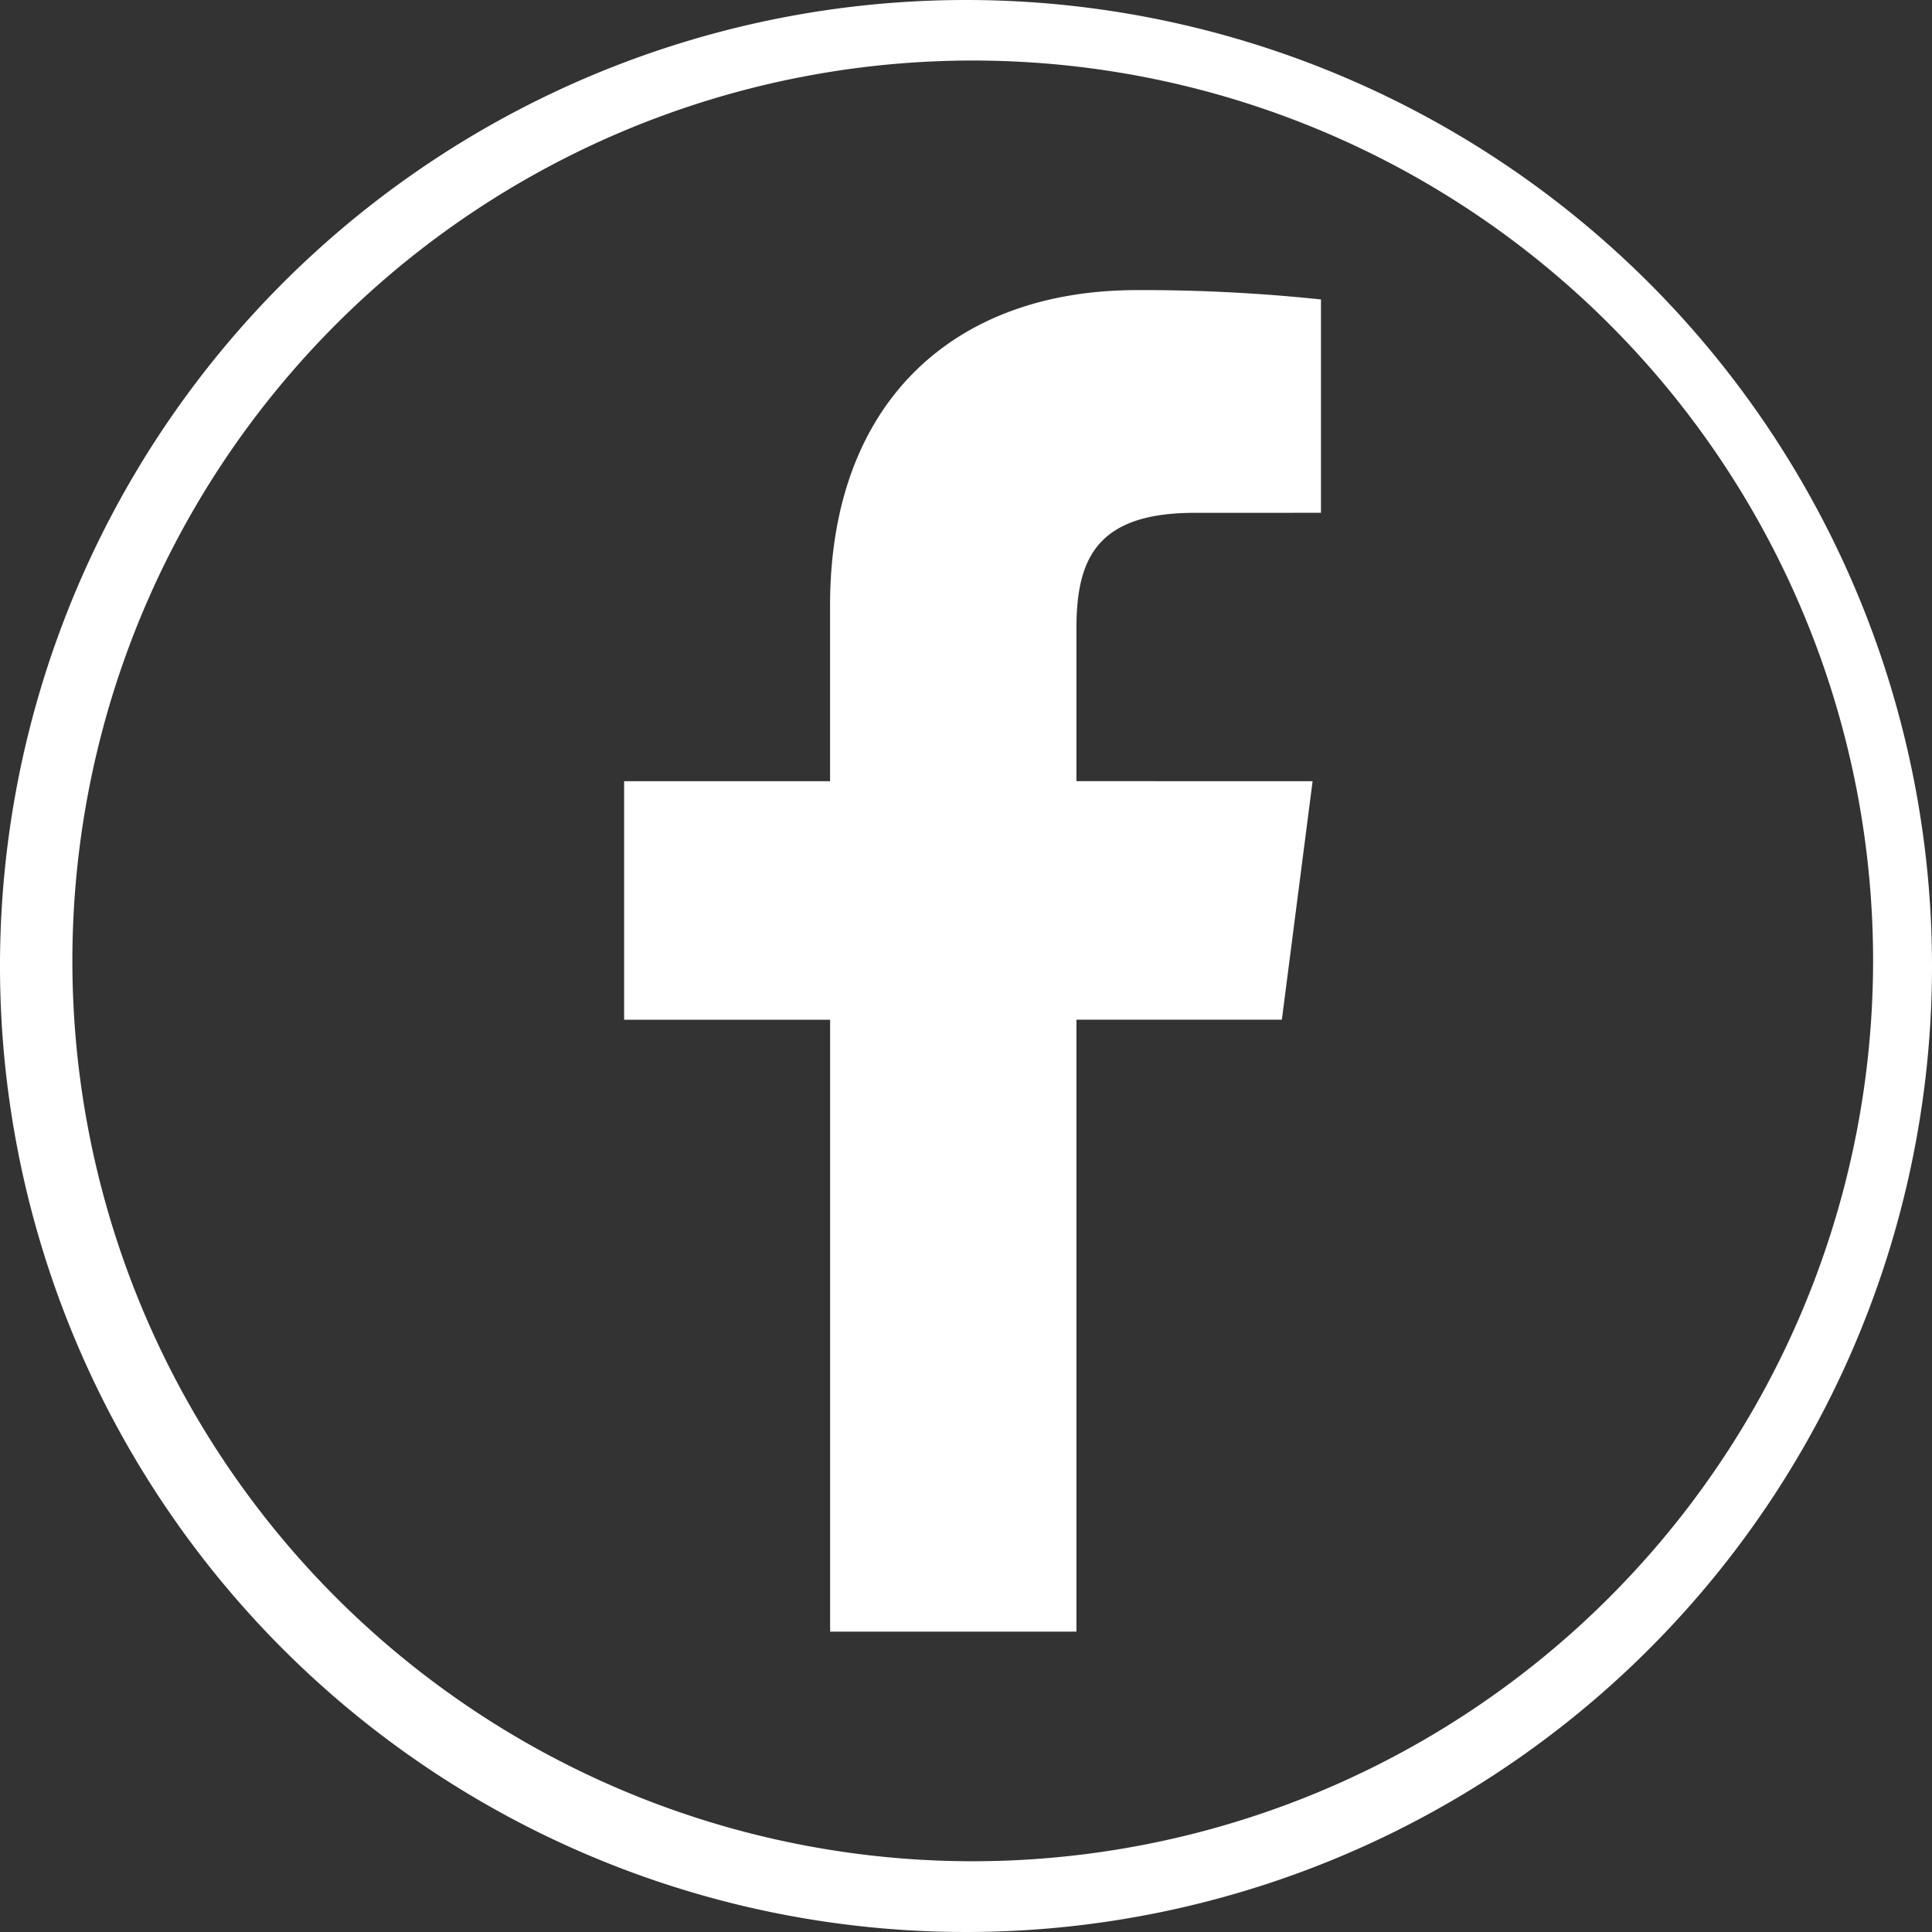 <svg id="Capa_1" data-name="Capa 1" xmlns="http://www.w3.org/2000/svg" viewBox="0 0 45 45"><rect x="0" y="0" width="45" height="45" fill="#333333" stroke="none"/><defs><style>.cls-1{fill:#fff;}</style></defs><path class="cls-1" d="M25,2.5A22.5,22.5,0,1,0,47.5,25.005,22.502,22.502,0,0,0,25,2.5Zm.157,43.352A20.971,20.971,0,1,1,46.128,24.876,20.98,20.98,0,0,1,25.157,45.852Z" transform="translate(-2.5 -2.5)"/><path class="cls-1" d="M27.572,40.504V26.25h4.785l.716-5.555H27.572V17.149c0-1.608.447-2.704,2.754-2.704l2.942-.001V9.475A39.457,39.457,0,0,0,28.98,9.257c-4.242,0-7.146,2.588-7.146,7.343v4.096H17.037v5.555h4.798V40.504l5.737,0Z" transform="translate(-2.5 -2.5)"/></svg>